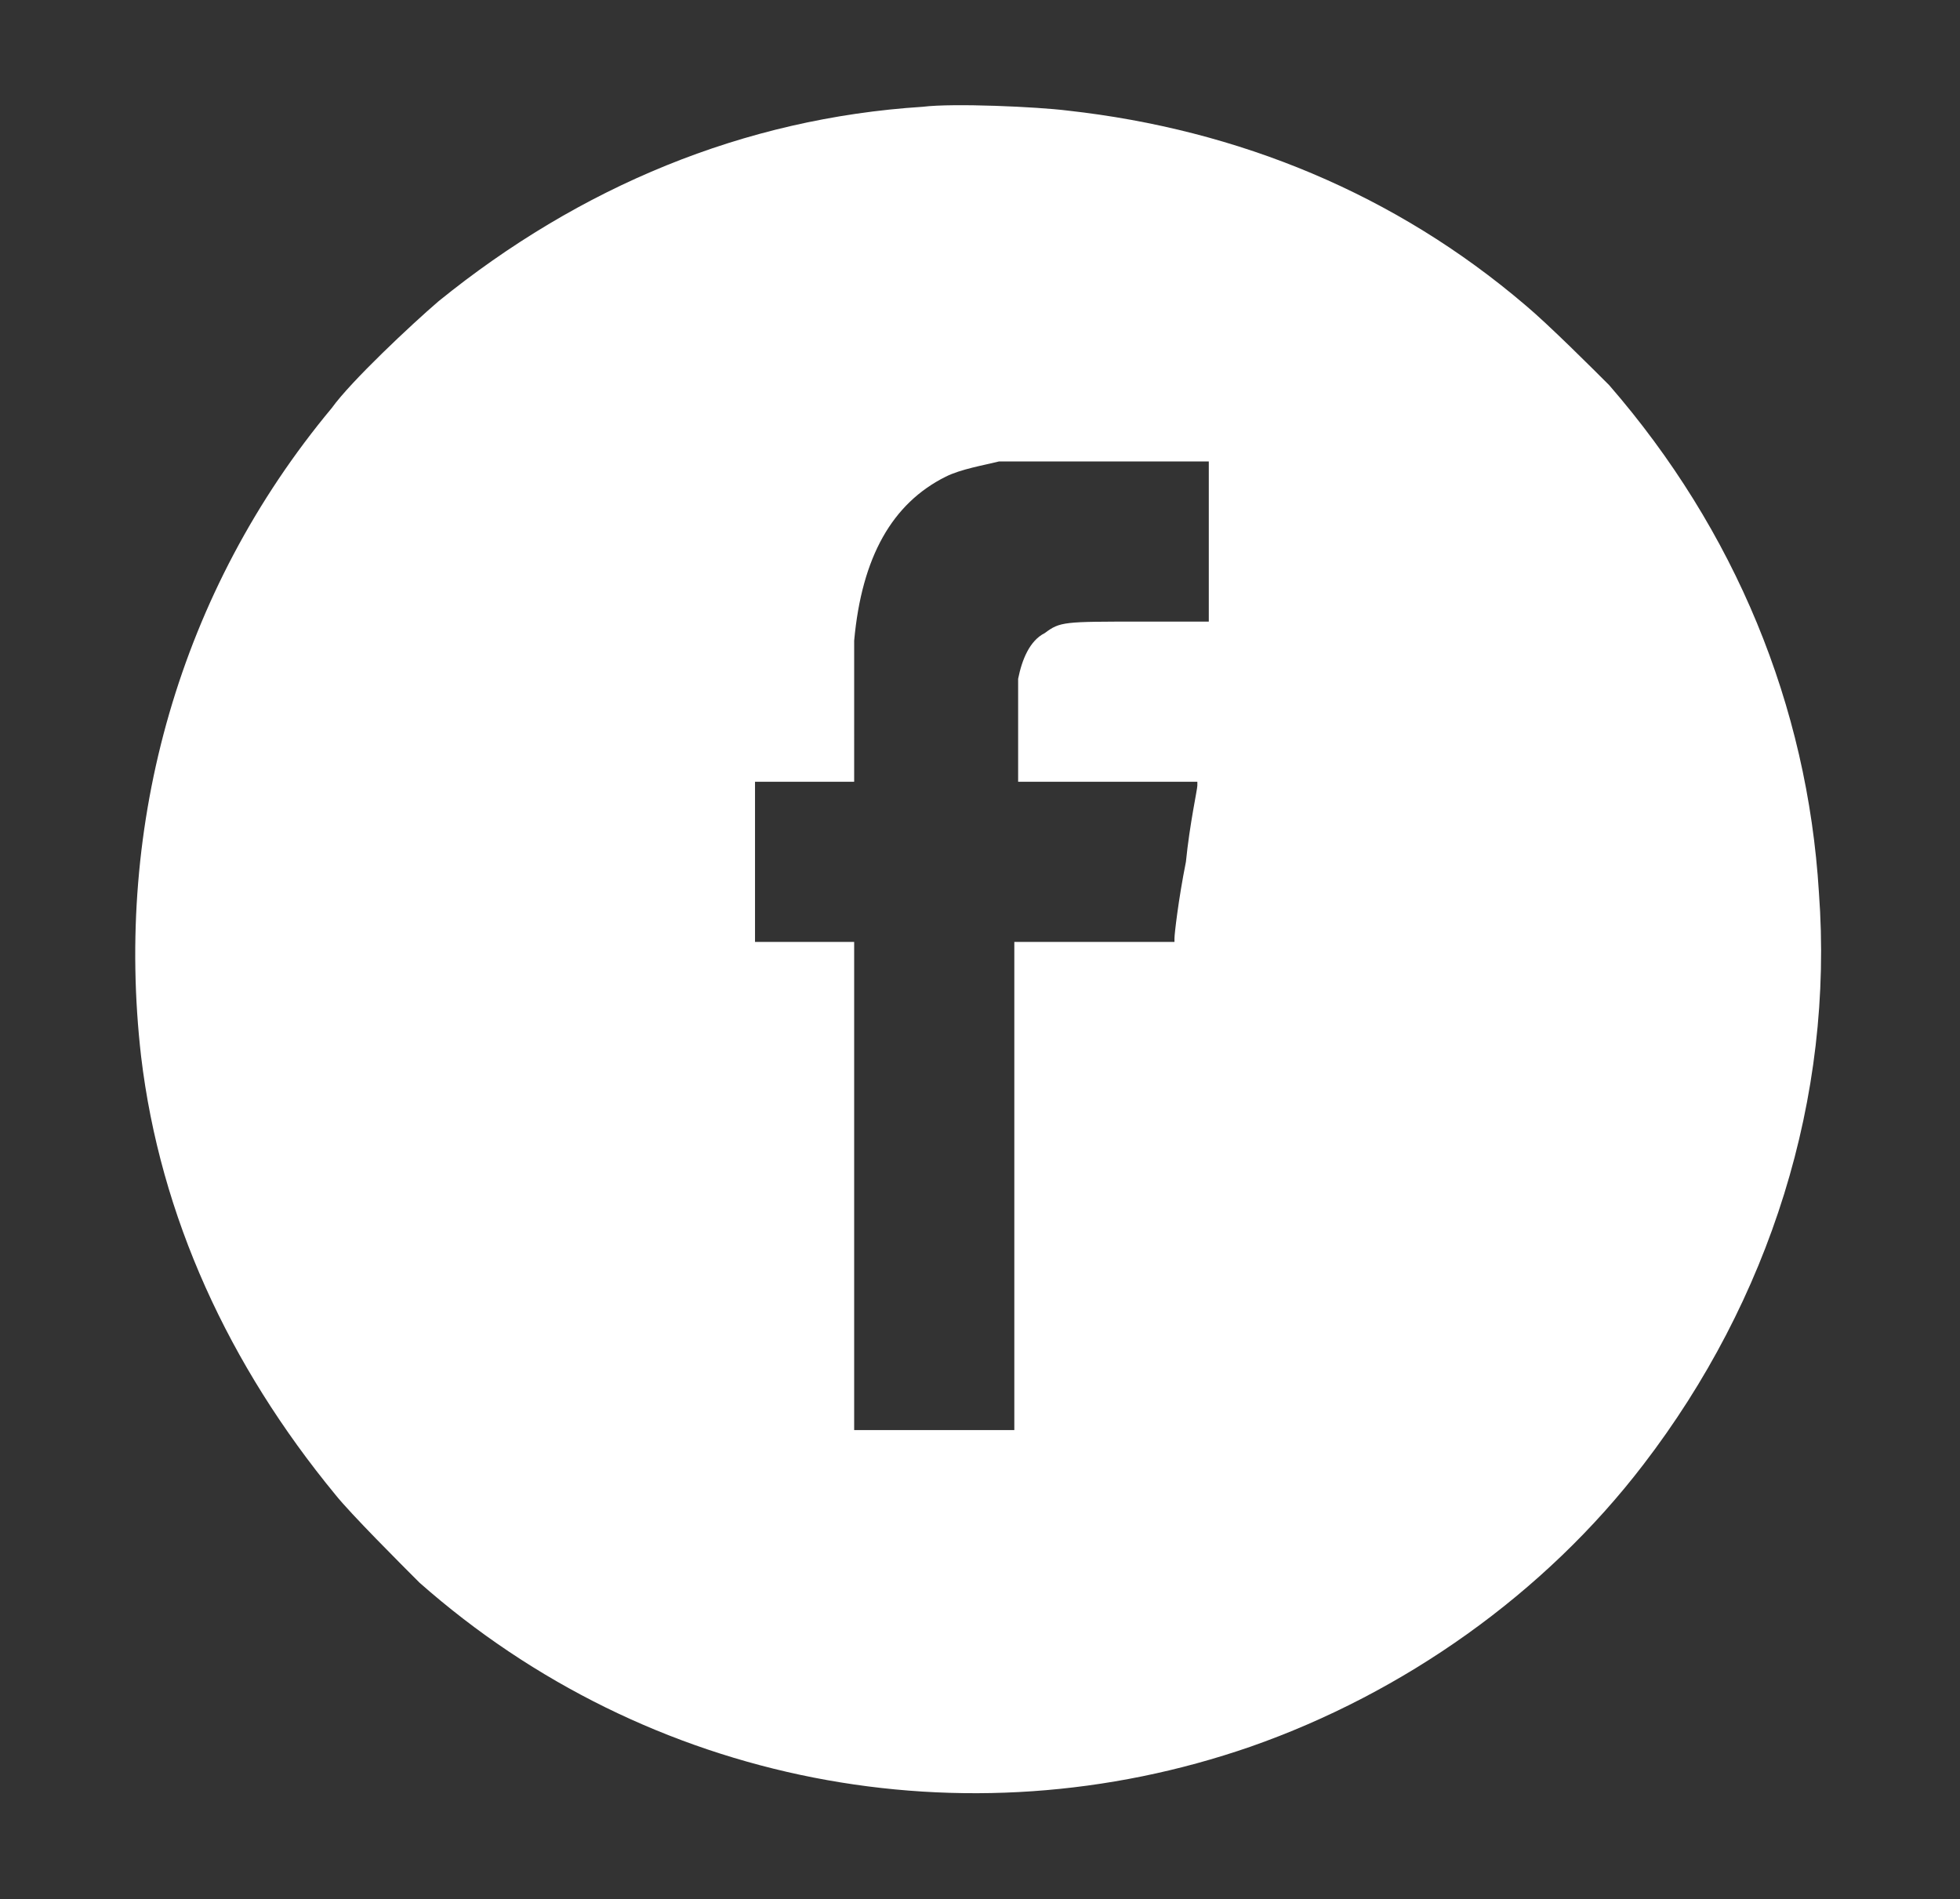 <?xml version="1.0" encoding="utf-8"?>
<!-- Generator: Adobe Illustrator 19.0.0, SVG Export Plug-In . SVG Version: 6.00 Build 0)  -->
<svg version="1.1" id="Layer_1" xmlns="http://www.w3.org/2000/svg" xmlns:xlink="http://www.w3.org/1999/xlink" x="0px" y="0px"
	 viewBox="0 0 51.4 49.8" style="enable-background:new 0 0 51.4 49.8;" xml:space="preserve">
<rect x="0" y="0" width="51.4" height="49.8" fill="#333333" stroke="none"/>
<style type="text/css">
	.st0{fill:#FFFFFF;}
</style>
<g id="XMLID_1780_">
	<path id="XMLID_1781_" class="st0" d="M24.2,2.8c-4.7,0.3-9,2.1-12.7,5.1c-0.7,0.6-2.3,2.1-2.8,2.8c-4,4.8-5.7,10.9-5,17
		c0.5,4.2,2.3,8.1,5.1,11.5c0.4,0.5,1.7,1.8,2.2,2.3c6,5.3,14.3,6.9,21.8,4.3c4-1.4,7.7-4,10.3-7.4c3.3-4.3,5-9.6,4.6-15
		c-0.3-4.9-2.2-9.5-5.5-13.3C41.8,9.7,40.6,8.5,40,8c-3.4-2.9-7.5-4.6-12-5.1C27.2,2.8,25,2.7,24.2,2.8L24.2,2.8z M31.7,14.2v2.1
		l-1.8,0c-2,0-2.1,0-2.5,0.3c-0.4,0.2-0.6,0.7-0.7,1.2c0,0.2,0,0.8,0,1.5v1.2H29h2.4l0,0.1c0,0.1-0.2,1-0.3,2c-0.2,1-0.3,1.9-0.3,2
		l0,0.1h-2.1h-2.1v6.4v6.4h-2.1h-2.1v-6.4v-6.4h-1.3h-1.3l0-2.1l0-2.1l1.3,0l1.3,0V19c0-0.9,0-1.9,0-2.2c0.2-2.2,1-3.6,2.4-4.3
		c0.4-0.2,1-0.3,1.4-0.4c0.2,0,1.5,0,2.9,0l2.6,0V14.2L31.7,14.2z"/>
</g>
</svg>

